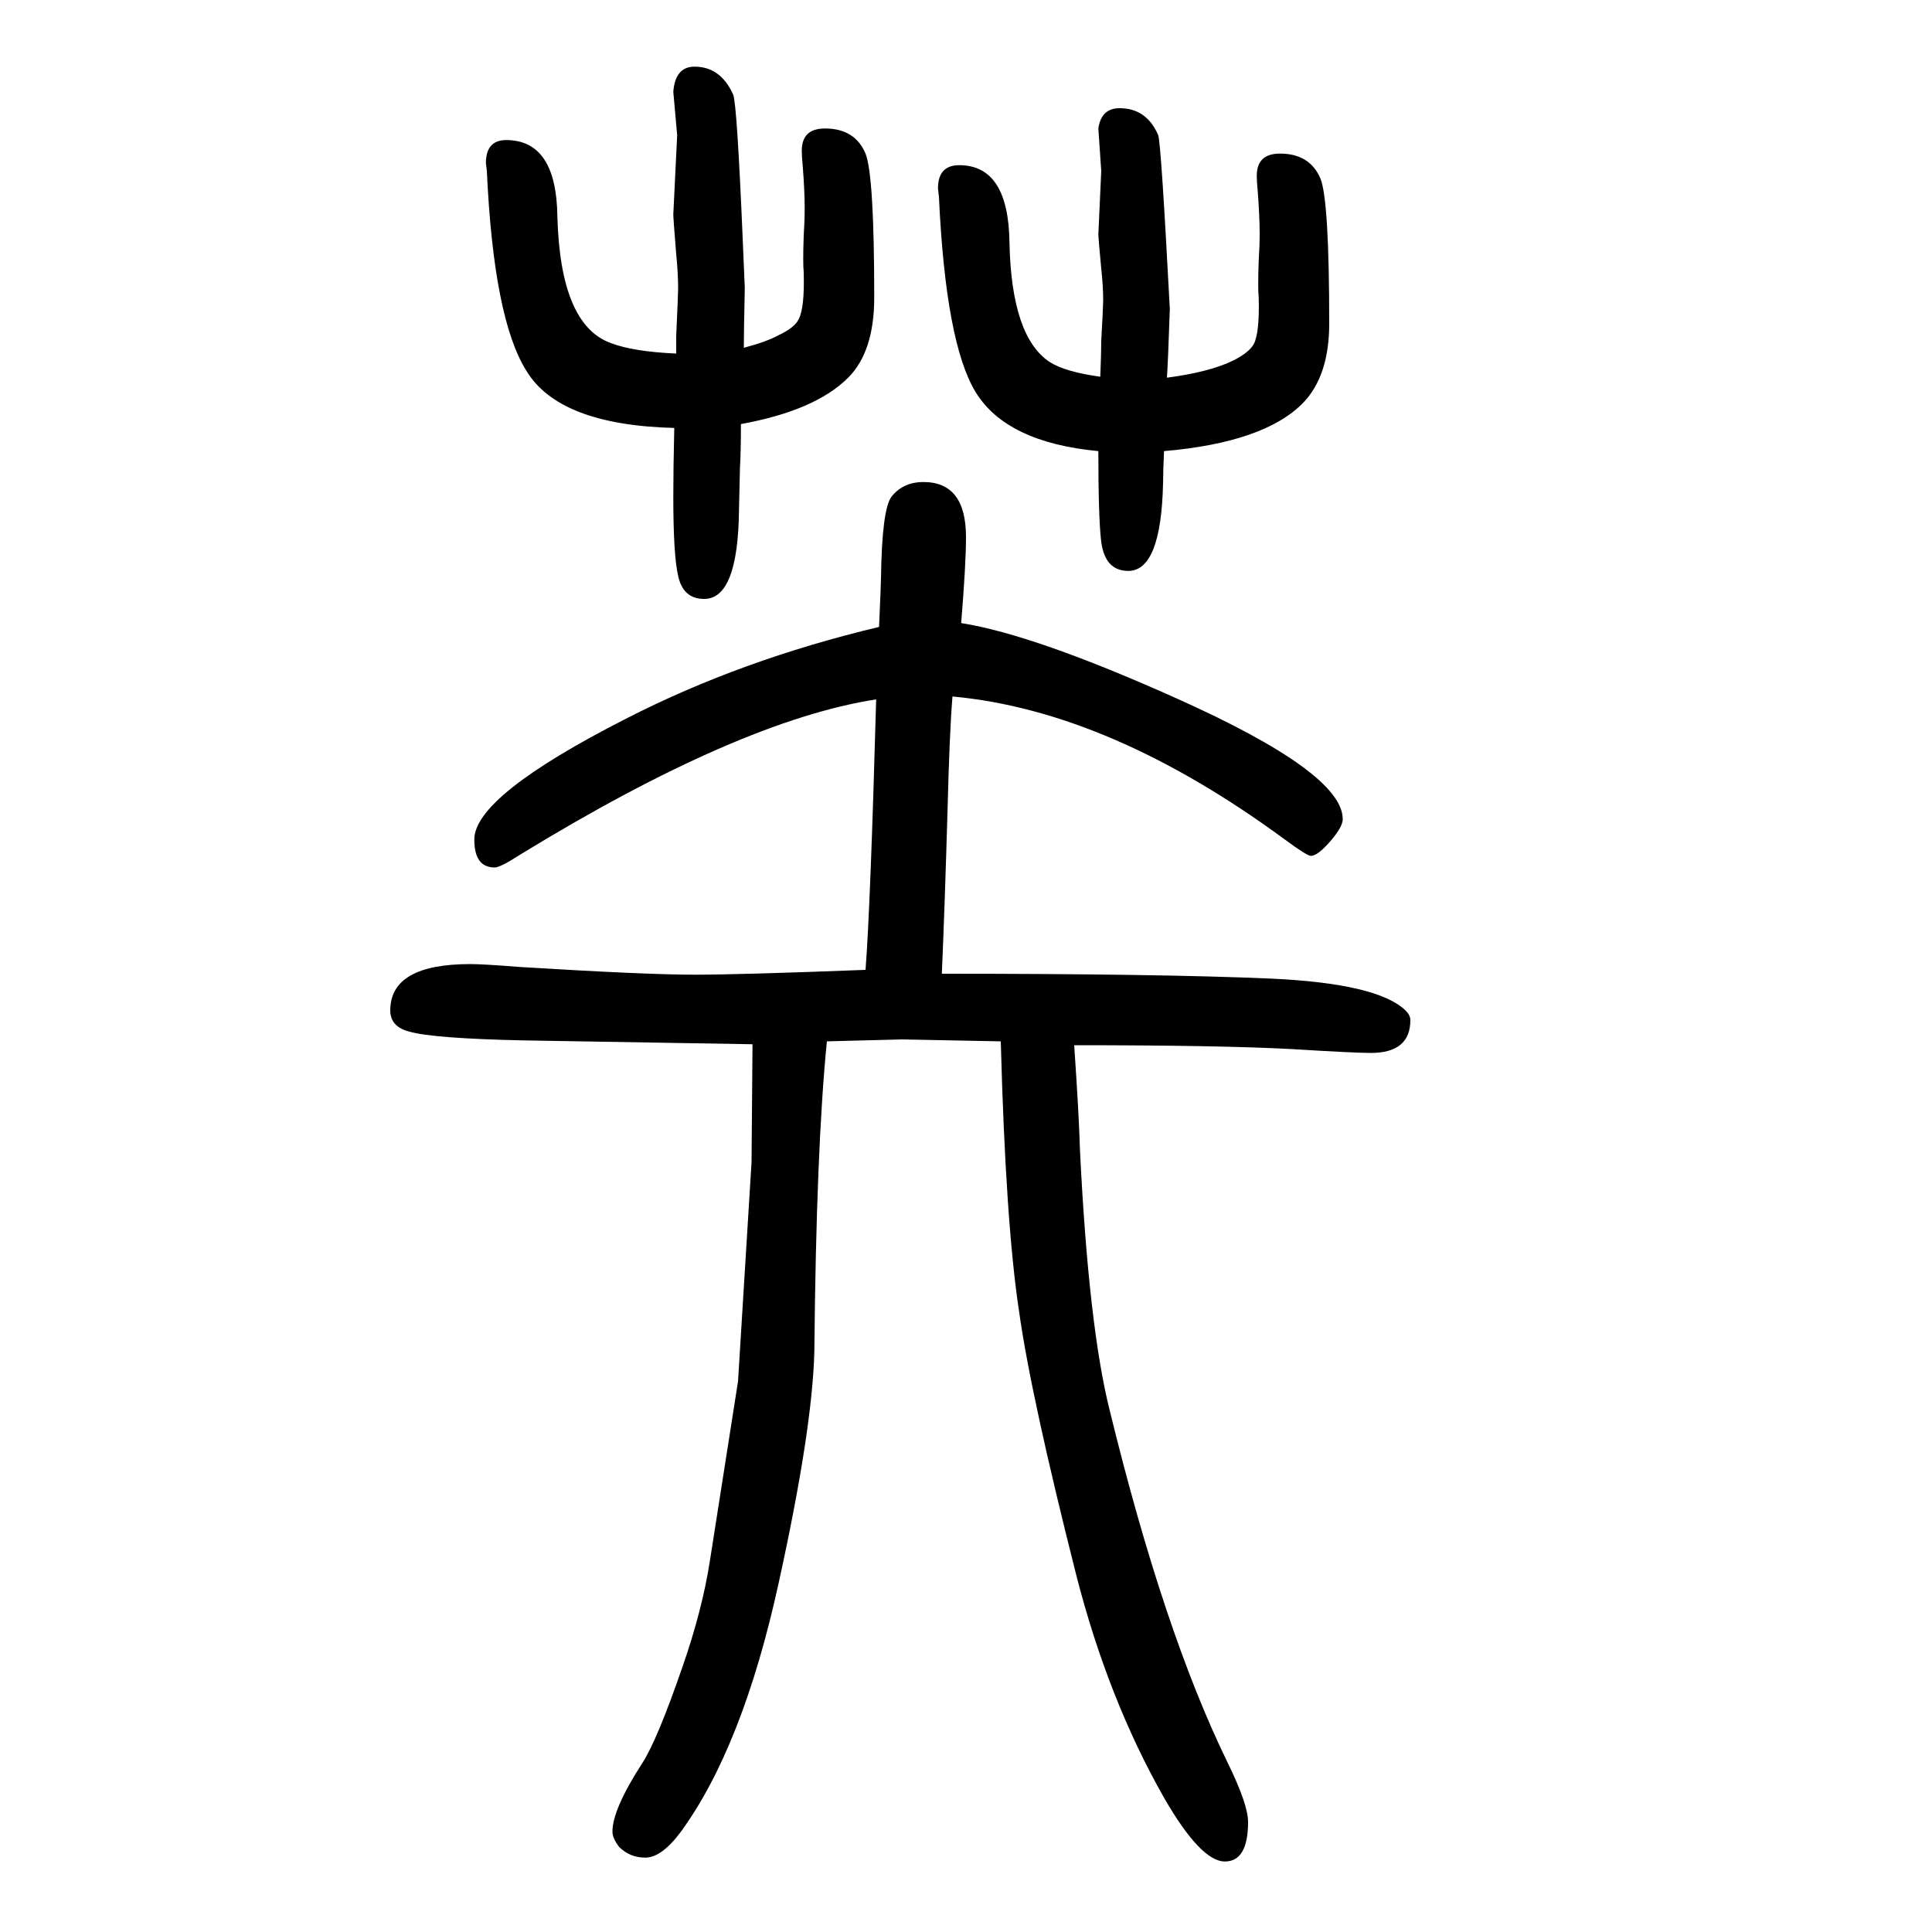 <svg xmlns="http://www.w3.org/2000/svg" xmlns:xlink="http://www.w3.org/1999/xlink" height="100" width="100" version="1.1"><path d="M1205 1183q-1 -22 -1 -33q-2 -91 -36 -91q-24 0 -28 30q-3 24 -3 94q-95 9 -127 61q-31 51 -38 202l-1 9q0 24 22 24q51 0 52 -80q2 -98 42 -124q16 -10 52 -15q1 24 1 37q2 36 2 42q0 15 -2 33q-3 32 -3 35l3 66l-3 44q3 21 22 21q28 0 40 -28q3 -9 12 -180
q-2 -58 -3 -71q45 6 69 18q16 8 21 17q6 12 5 48q-1 10 0 38q1 15 1 28q0 18 -2 44q-1 10 -1 16q0 23 24 23q31 0 42 -26q9 -23 9 -150q0 -54 -27 -82q-40 -41 -144 -50zM767 1211q0 -30 -1 -45q-1 -39 -1 -44q-1 -92 -36 -92q-22 0 -27 24q-5 21 -5 82q0 28 1 71
q-119 3 -153 59q-34 54 -41 207l-1 8q0 24 21 24q52 0 53 -79q3 -112 55 -131q23 -9 68 -11v18q2 44 2 49q0 16 -2 36q-3 37 -3 41l4 82l-4 45q2 26 22 26q27 0 40 -29q4 -10 10 -153l2 -47q-1 -47 -1 -62q23 6 36 13q17 8 21 17q6 12 5 48q-1 10 0 38q1 15 1 29q0 17 -2 43
q-1 10 -1 16q0 23 24 23q31 0 42 -26q9 -23 9 -149q0 -56 -27 -83q-34 -34 -111 -48zM907 926q-142 -22 -369 -161q-20 -13 -26 -13q-21 0 -21 29q0 45 157 125q119 61 262 95q2 45 2 51q1 71 11 84q12 15 33 15q44 0 44 -57q0 -28 -5 -89q76 -12 223 -78q172 -77 172 -125
q0 -8 -13 -23t-20 -15q-4 0 -27 17q-181 133 -344 148q-3 -36 -5 -114q-3 -104 -6 -173q224 0 340 -5q111 -5 140 -33q5 -5 5 -10q0 -34 -41 -34q-17 0 -82 4q-75 4 -225 4q5 -73 6 -109q9 -183 31 -270q56 -229 122 -364q21 -43 21 -61q0 -41 -24 -41q-25 0 -63 66
q-58 102 -91 231q-47 186 -59 272q-14 92 -19 280l-102 2l-78 -2q-11 -110 -13 -321q-2 -81 -37 -240q-37 -169 -101 -257q-20 -27 -37 -27q-16 0 -27 11q-7 9 -7 16q0 23 31 71q15 23 41 98q21 60 29 112l29 185l14 227l1 122l-238 4q-92 2 -117 9q-20 5 -20 22q0 48 83 48
q13 0 51 -3q130 -8 181 -8q47 0 177 5q5 64 11 280z" style="" transform="scale(0.05 -0.05) translate(0 -1650)"/></svg>